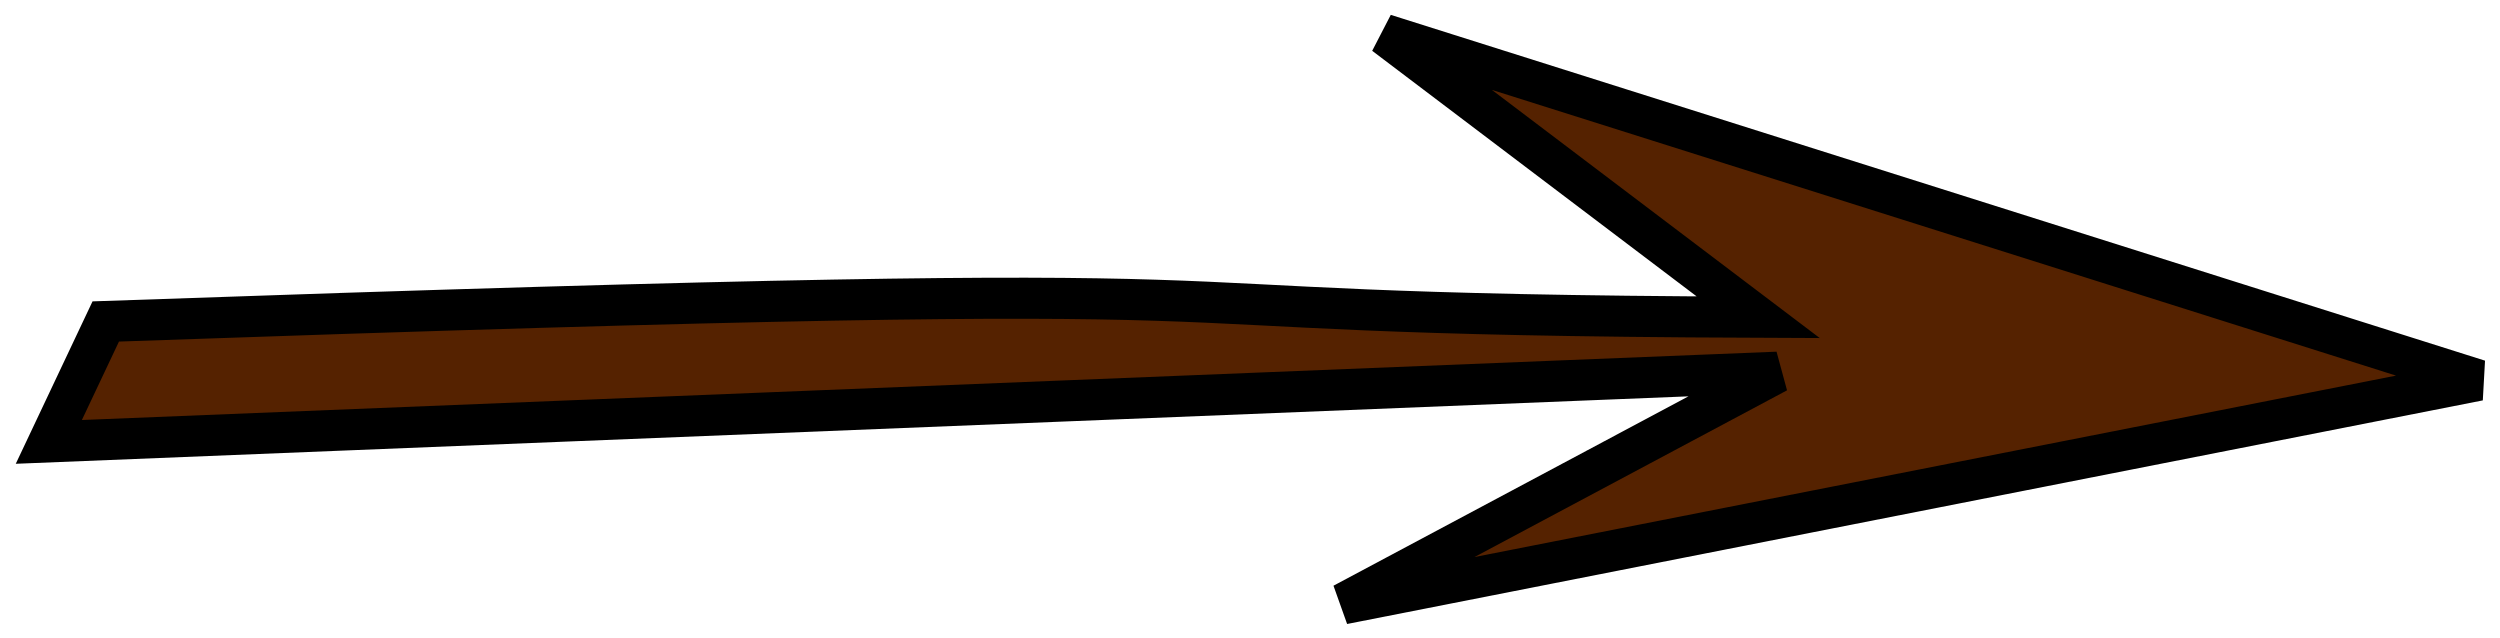 <?xml version="1.0" encoding="UTF-8" standalone="no"?>
<!-- Created with Inkscape (http://www.inkscape.org/) -->

<svg
   xmlns:dc="http://purl.org/dc/elements/1.1/"
   xmlns:cc="http://creativecommons.org/ns#"
   xmlns:rdf="http://www.w3.org/1999/02/22-rdf-syntax-ns#"
   xmlns:svg="http://www.w3.org/2000/svg"
   xmlns="http://www.w3.org/2000/svg"
   xmlns:sodipodi="http://sodipodi.sourceforge.net/DTD/sodipodi-0.dtd"
   xmlns:inkscape="http://www.inkscape.org/namespaces/inkscape"
   width="33.9"
   height="8.65"
   id="svg2"
   version="1.1"
   inkscape:version="0.48.3.1 r9886"
   sodipodi:docname="volgende.svg">
  <defs
     id="defs4" />
  <sodipodi:namedview
     id="base"
     pagecolor="#ffffff"
     bordercolor="#666666"
     borderopacity="1.0"
     inkscape:pageopacity="0.0"
     inkscape:pageshadow="2"
     inkscape:zoom="3.959798"
     inkscape:cx="0.7617681"
     inkscape:cy="26.410214"
     inkscape:document-units="px"
     inkscape:current-layer="layer1"
     showgrid="false"
     inkscape:window-width="1366"
     inkscape:window-height="711"
     inkscape:window-x="0"
     inkscape:window-y="27"
     inkscape:window-maximized="1"
     fit-margin-top="0.2"
     fit-margin-left="0.2"
     fit-margin-right="0.2"
     fit-margin-bottom="0.2" />
  <g
     inkscape:label="Laag 1"
     inkscape:groupmode="layer"
     id="layer1"
     transform="translate(-177.55,-419.175)">
    <path
       style="fill:#552200;fill-opacity:1;stroke:#000000;stroke-width:0.557px;stroke-linecap:butt;stroke-linejoin:miter;stroke-opacity:1"
       d="m 178.984,423.534 c 18.583,-0.651 11.903,-0.098 22.408,-0.057 l -5.067,-3.835 14.838,4.689 -15.4,3.032 5.888,-3.141 -23.439,0.945 z"
       id="path3003"
       inkscape:connector-curvature="0"
       sodipodi:nodetypes="cccccccc" />
  </g>
</svg>
